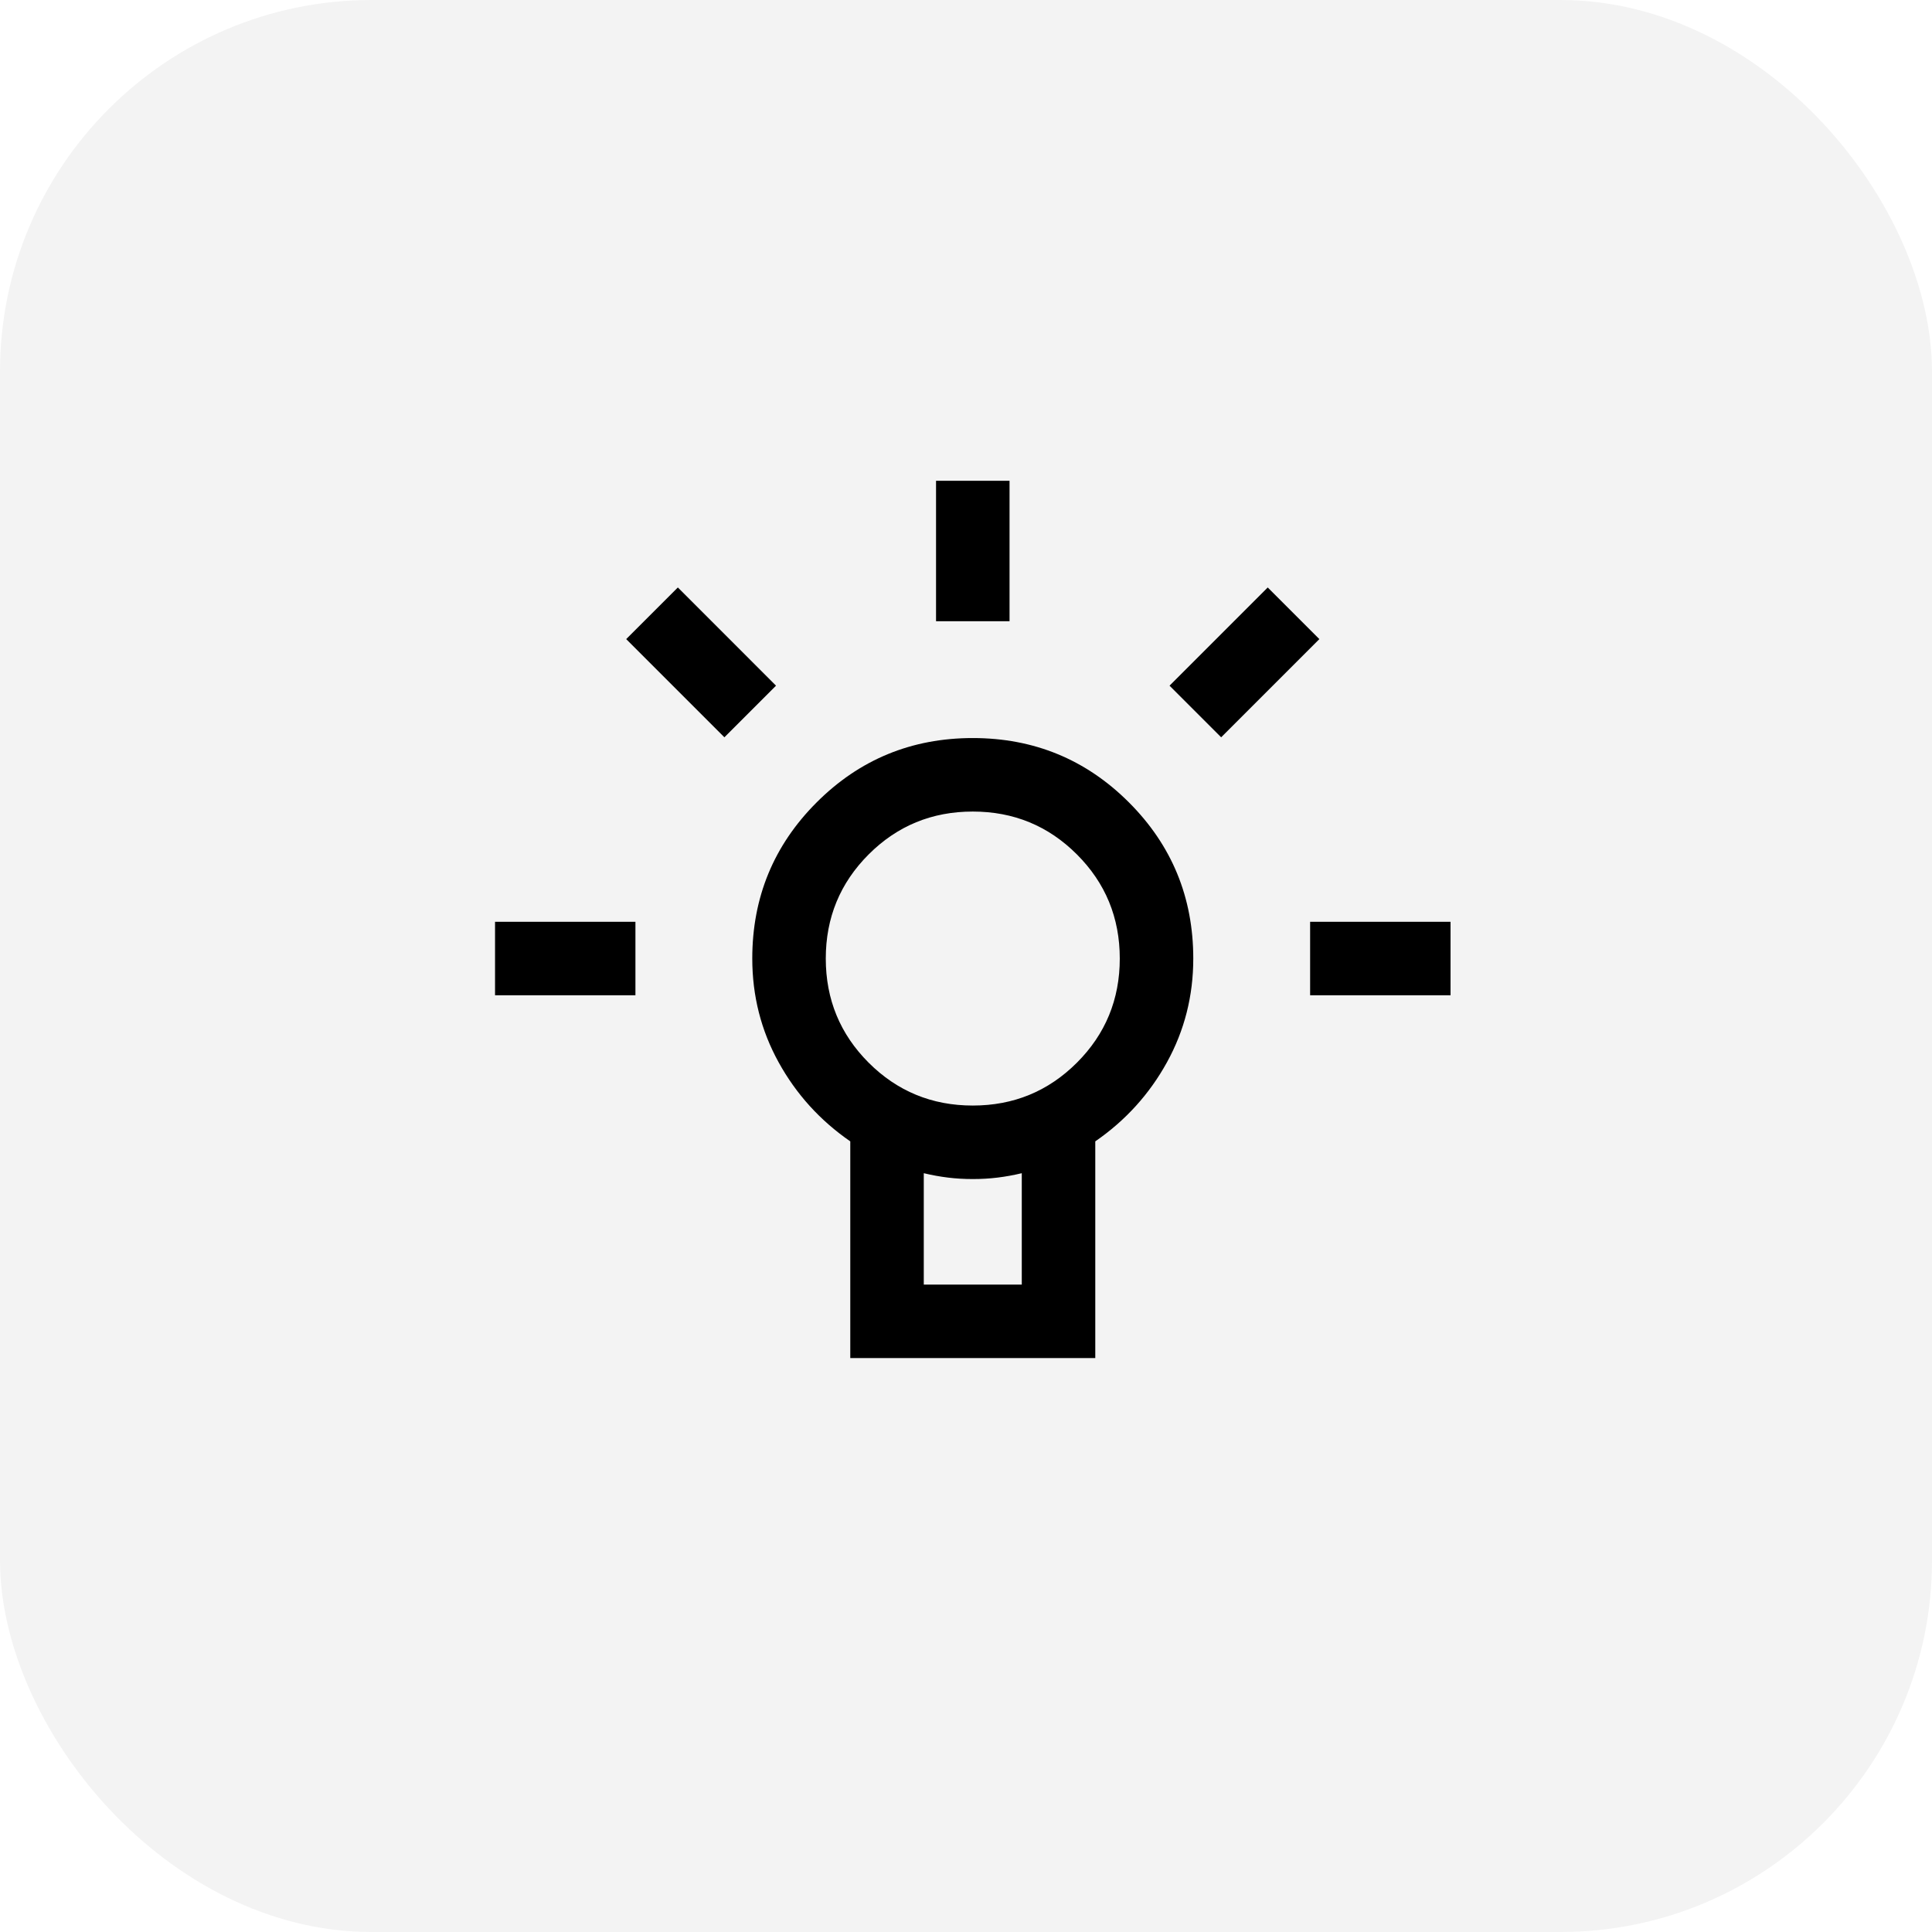 <svg width="69" height="69" viewBox="0 0 69 69" fill="none" xmlns="http://www.w3.org/2000/svg">
<rect width="69" height="69" rx="13.272" fill="black" fill-opacity="0.05"/>
<mask id="mask0_7437_10751" style="mask-type:alpha" maskUnits="userSpaceOnUse" x="13" y="13" width="43" height="43">
<rect x="55.742" y="55.233" width="42" height="42" transform="rotate(-180 55.742 55.233)" fill="#D9D9D9"/>
</mask>
<g mask="url(#mask0_7437_10751)">
<path d="M36.055 17.171L36.055 22.186L33.43 22.186L33.43 17.171L36.055 17.171ZM51.805 32.921L51.805 35.546L46.79 35.546L46.79 32.921L51.805 32.921ZM22.694 32.921L22.694 35.546L17.68 35.546L17.68 32.921L22.694 32.921ZM24.209 20.981L27.715 24.488L25.871 26.332L22.364 22.825L24.209 20.981ZM45.276 20.981L47.12 22.825L43.613 26.332L41.769 24.488L45.276 20.981ZM34.742 26.359C36.927 26.359 38.786 27.125 40.319 28.657C41.851 30.19 42.617 32.049 42.617 34.234C42.617 35.566 42.304 36.802 41.677 37.939C41.05 39.077 40.196 40.018 39.117 40.763L39.117 48.503L30.367 48.503L30.367 40.763C29.288 40.018 28.435 39.077 27.808 37.939C27.181 36.802 26.867 35.566 26.867 34.234C26.867 32.049 27.633 30.19 29.166 28.657C30.698 27.125 32.557 26.359 34.742 26.359ZM36.492 41.9C36.2 41.97 35.912 42.022 35.626 42.057C35.339 42.092 35.045 42.109 34.742 42.109C34.439 42.109 34.145 42.092 33.859 42.057C33.573 42.022 33.284 41.97 32.992 41.9L32.992 45.878L36.492 45.878L36.492 41.9ZM34.742 28.984C33.284 28.984 32.044 29.494 31.023 30.515C30.003 31.536 29.492 32.776 29.492 34.234C29.492 35.692 30.003 36.932 31.023 37.953C32.044 38.973 33.284 39.484 34.742 39.484C36.2 39.484 37.44 38.973 38.461 37.953C39.482 36.932 39.992 35.692 39.992 34.234C39.992 32.776 39.482 31.536 38.461 30.515C37.44 29.494 36.2 28.984 34.742 28.984Z" fill="black"/>
</g>
</svg>
